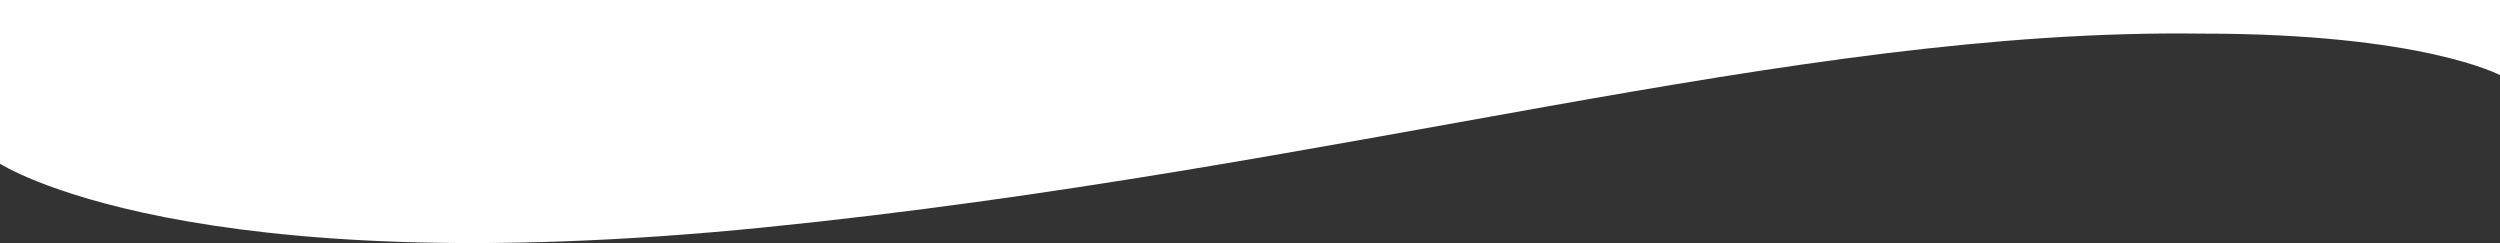 <svg xmlns="http://www.w3.org/2000/svg" width="1440" height="140" viewBox="0 0 1440 140">
  <rect x="0" y="0" width="1440" height="140" fill="#333333" stroke="none"/>
  <path id="bg" d="M0,154.283s107.223,70.14,440.467,36.664S1032.014,76.173,1268,79.361c127.557-.091,172,23.911,172,23.911V60H0Z" transform="translate(0 -60)" fill="#fff"/>
</svg>
